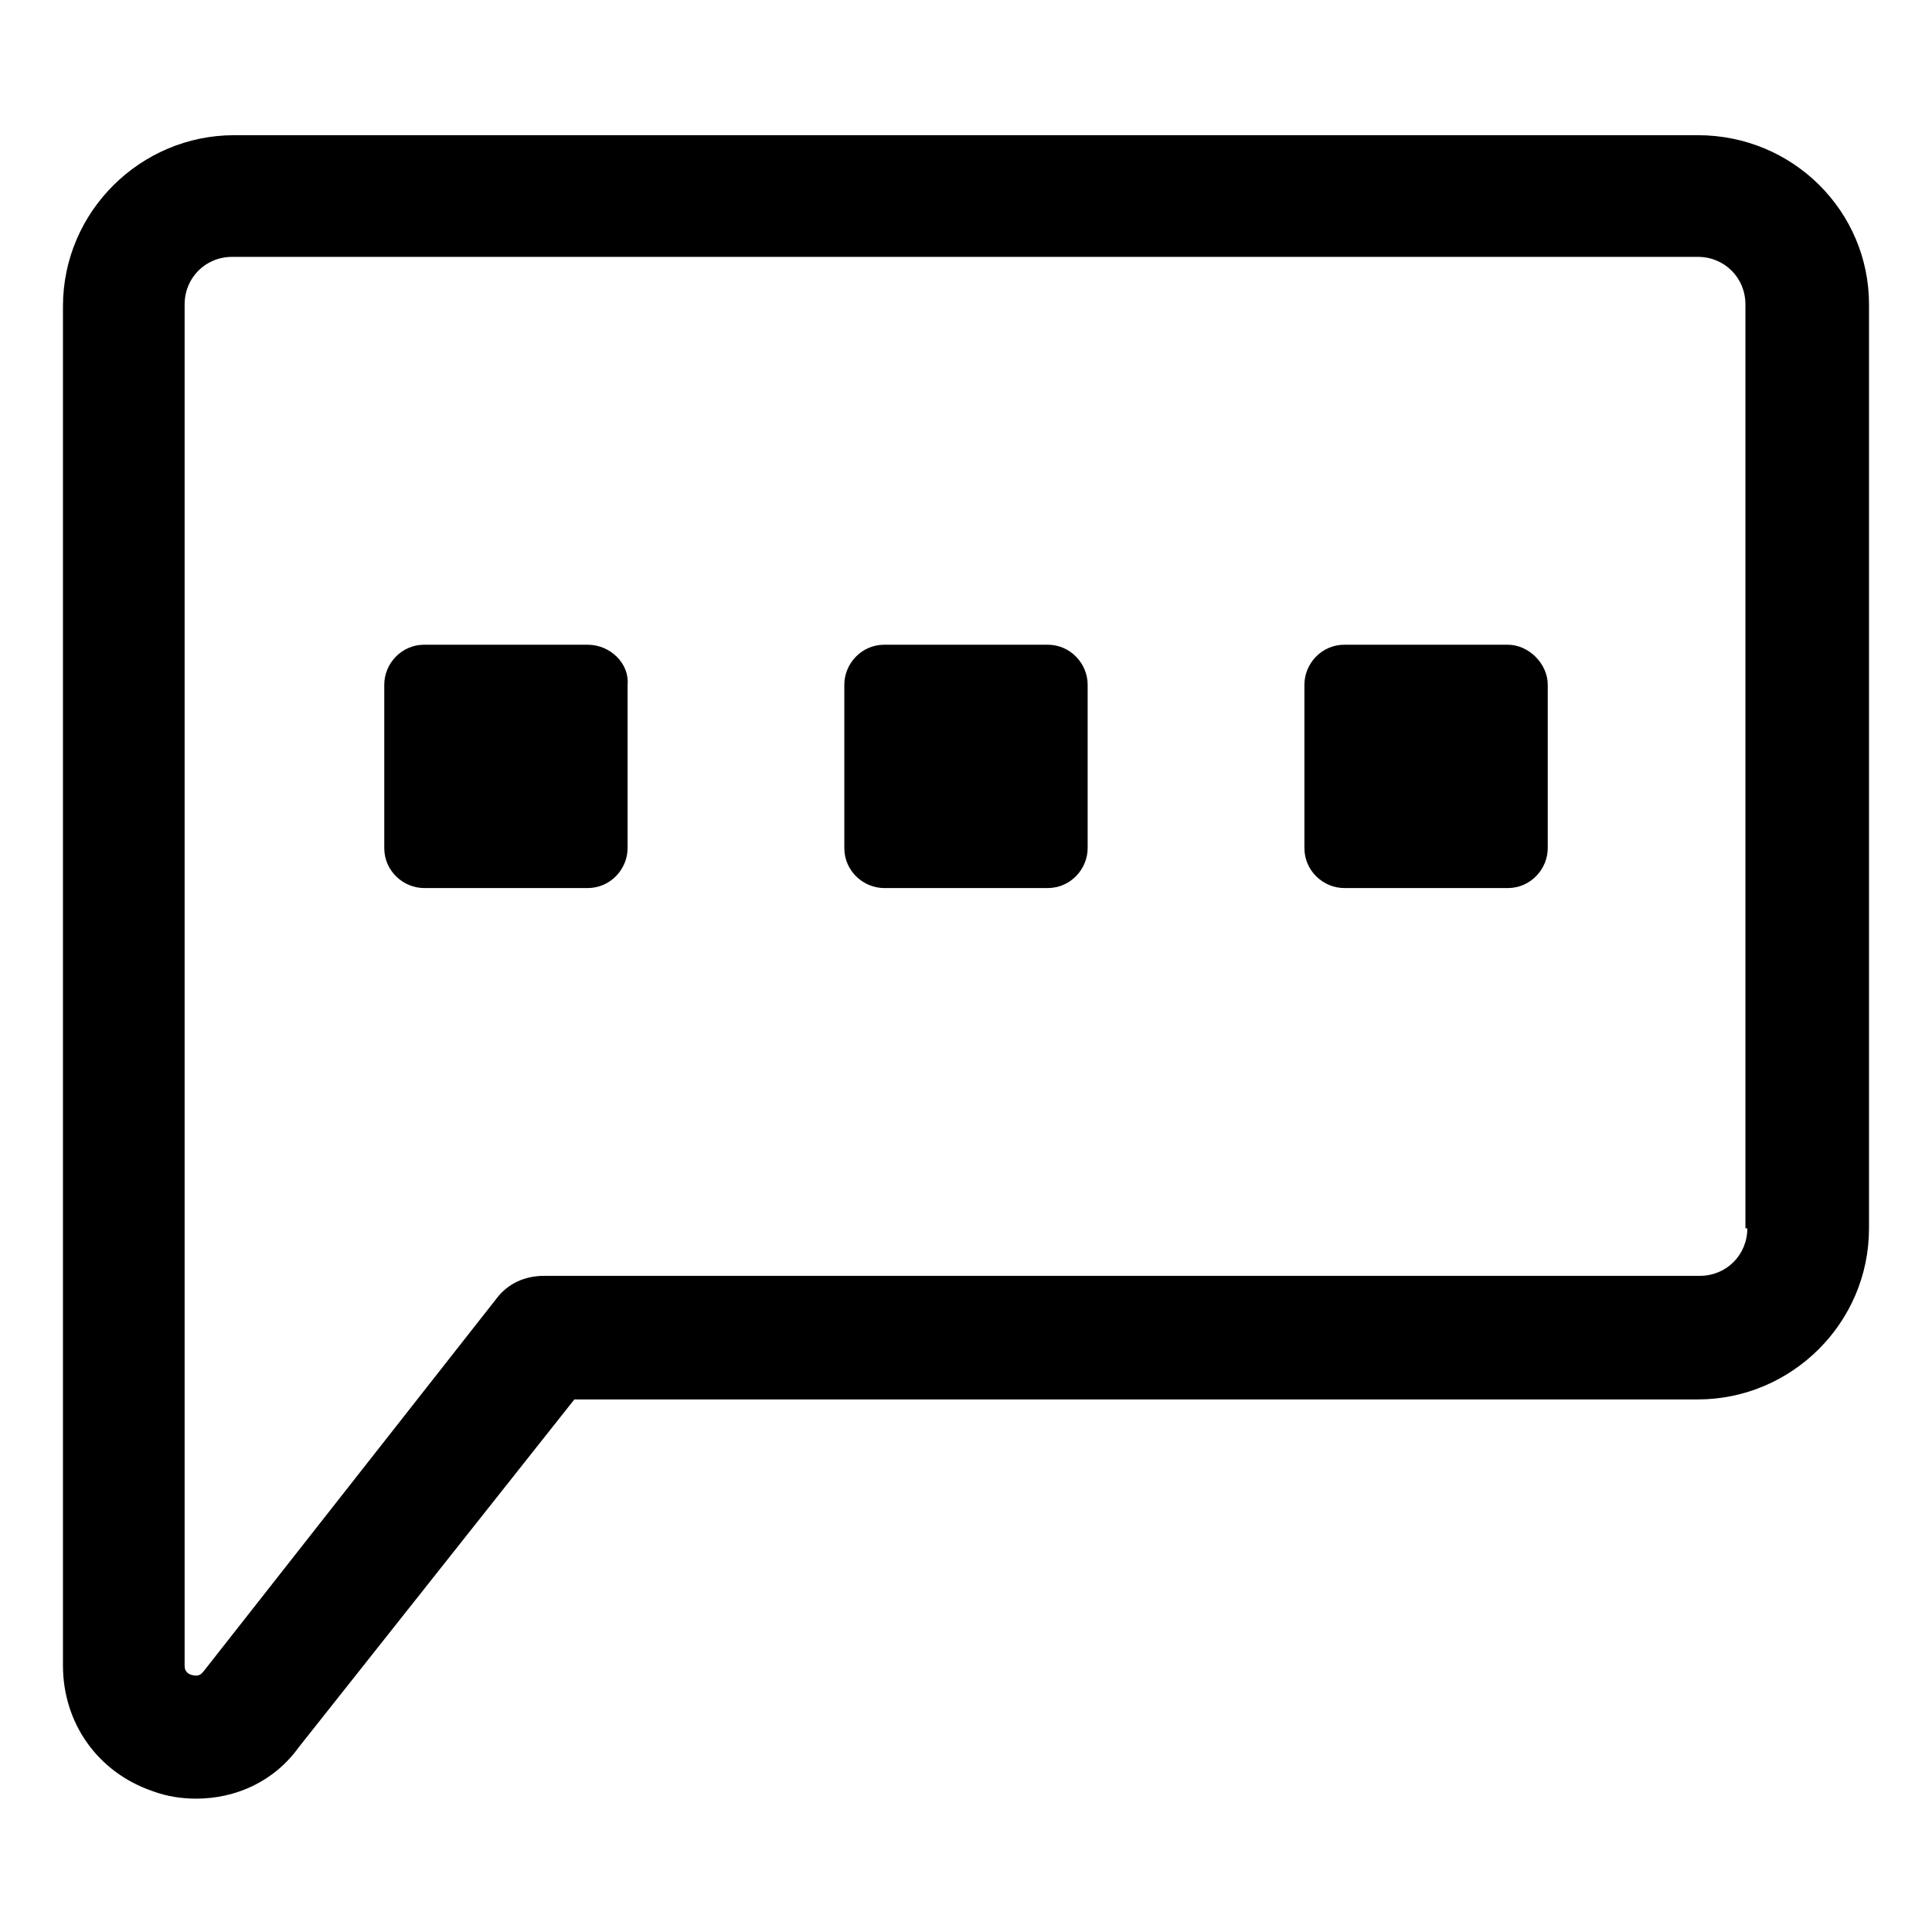 <?xml version="1.0" encoding="UTF-8"?>
<!-- Uploaded to: ICON Repo, www.svgrepo.com, Generator: ICON Repo Mixer Tools -->
<svg fill="#000000" width="800px" height="800px" version="1.1" viewBox="144 144 512 512" xmlns="http://www.w3.org/2000/svg">
 <g>
  <path d="m593.96 179.83h-387.93c-24.688 0-45.344 20.152-45.344 45.344v360.22c0 15.113 9.07 28.215 23.68 33.25 4.031 1.512 8.062 2.016 11.586 2.016 10.578 0 20.656-4.535 27.207-13.602l73.051-92.195h297.75c24.688 0 45.344-20.152 45.344-45.344l0.004-244.85c0-24.688-20.152-44.84-45.344-44.84zm13.098 289.69c0 7.055-5.543 12.594-12.594 12.594l-306.32 0.004c-5.039 0-9.574 2.016-12.594 6.047l-77.586 98.742c-0.504 0.504-1.008 1.512-3.023 1.008-2.016-0.504-2.016-2.016-2.016-2.519v-360.73c0-7.055 5.543-12.594 12.594-12.594h388.44c7.055 0 12.594 5.543 12.594 12.594v244.85z"/>
  <path d="m299.74 314.86h-43.328c-6.047 0-10.578 5.039-10.578 10.578v43.328c0 6.047 5.039 10.578 10.578 10.578h43.328c6.047 0 10.578-5.039 10.578-10.578v-43.328c0.504-5.539-4.535-10.578-10.578-10.578z"/>
  <path d="m421.66 314.86h-43.328c-6.047 0-10.578 5.039-10.578 10.578v43.328c0 6.047 5.039 10.578 10.578 10.578h43.328c6.047 0 10.578-5.039 10.578-10.578v-43.328c0-5.539-4.535-10.578-10.578-10.578z"/>
  <path d="m543.59 314.86h-43.328c-6.047 0-10.578 5.039-10.578 10.578v43.328c0 6.047 5.039 10.578 10.578 10.578h43.328c6.047 0 10.578-5.039 10.578-10.578v-43.328c0-5.539-5.039-10.578-10.578-10.578z"/>
 </g>
</svg>